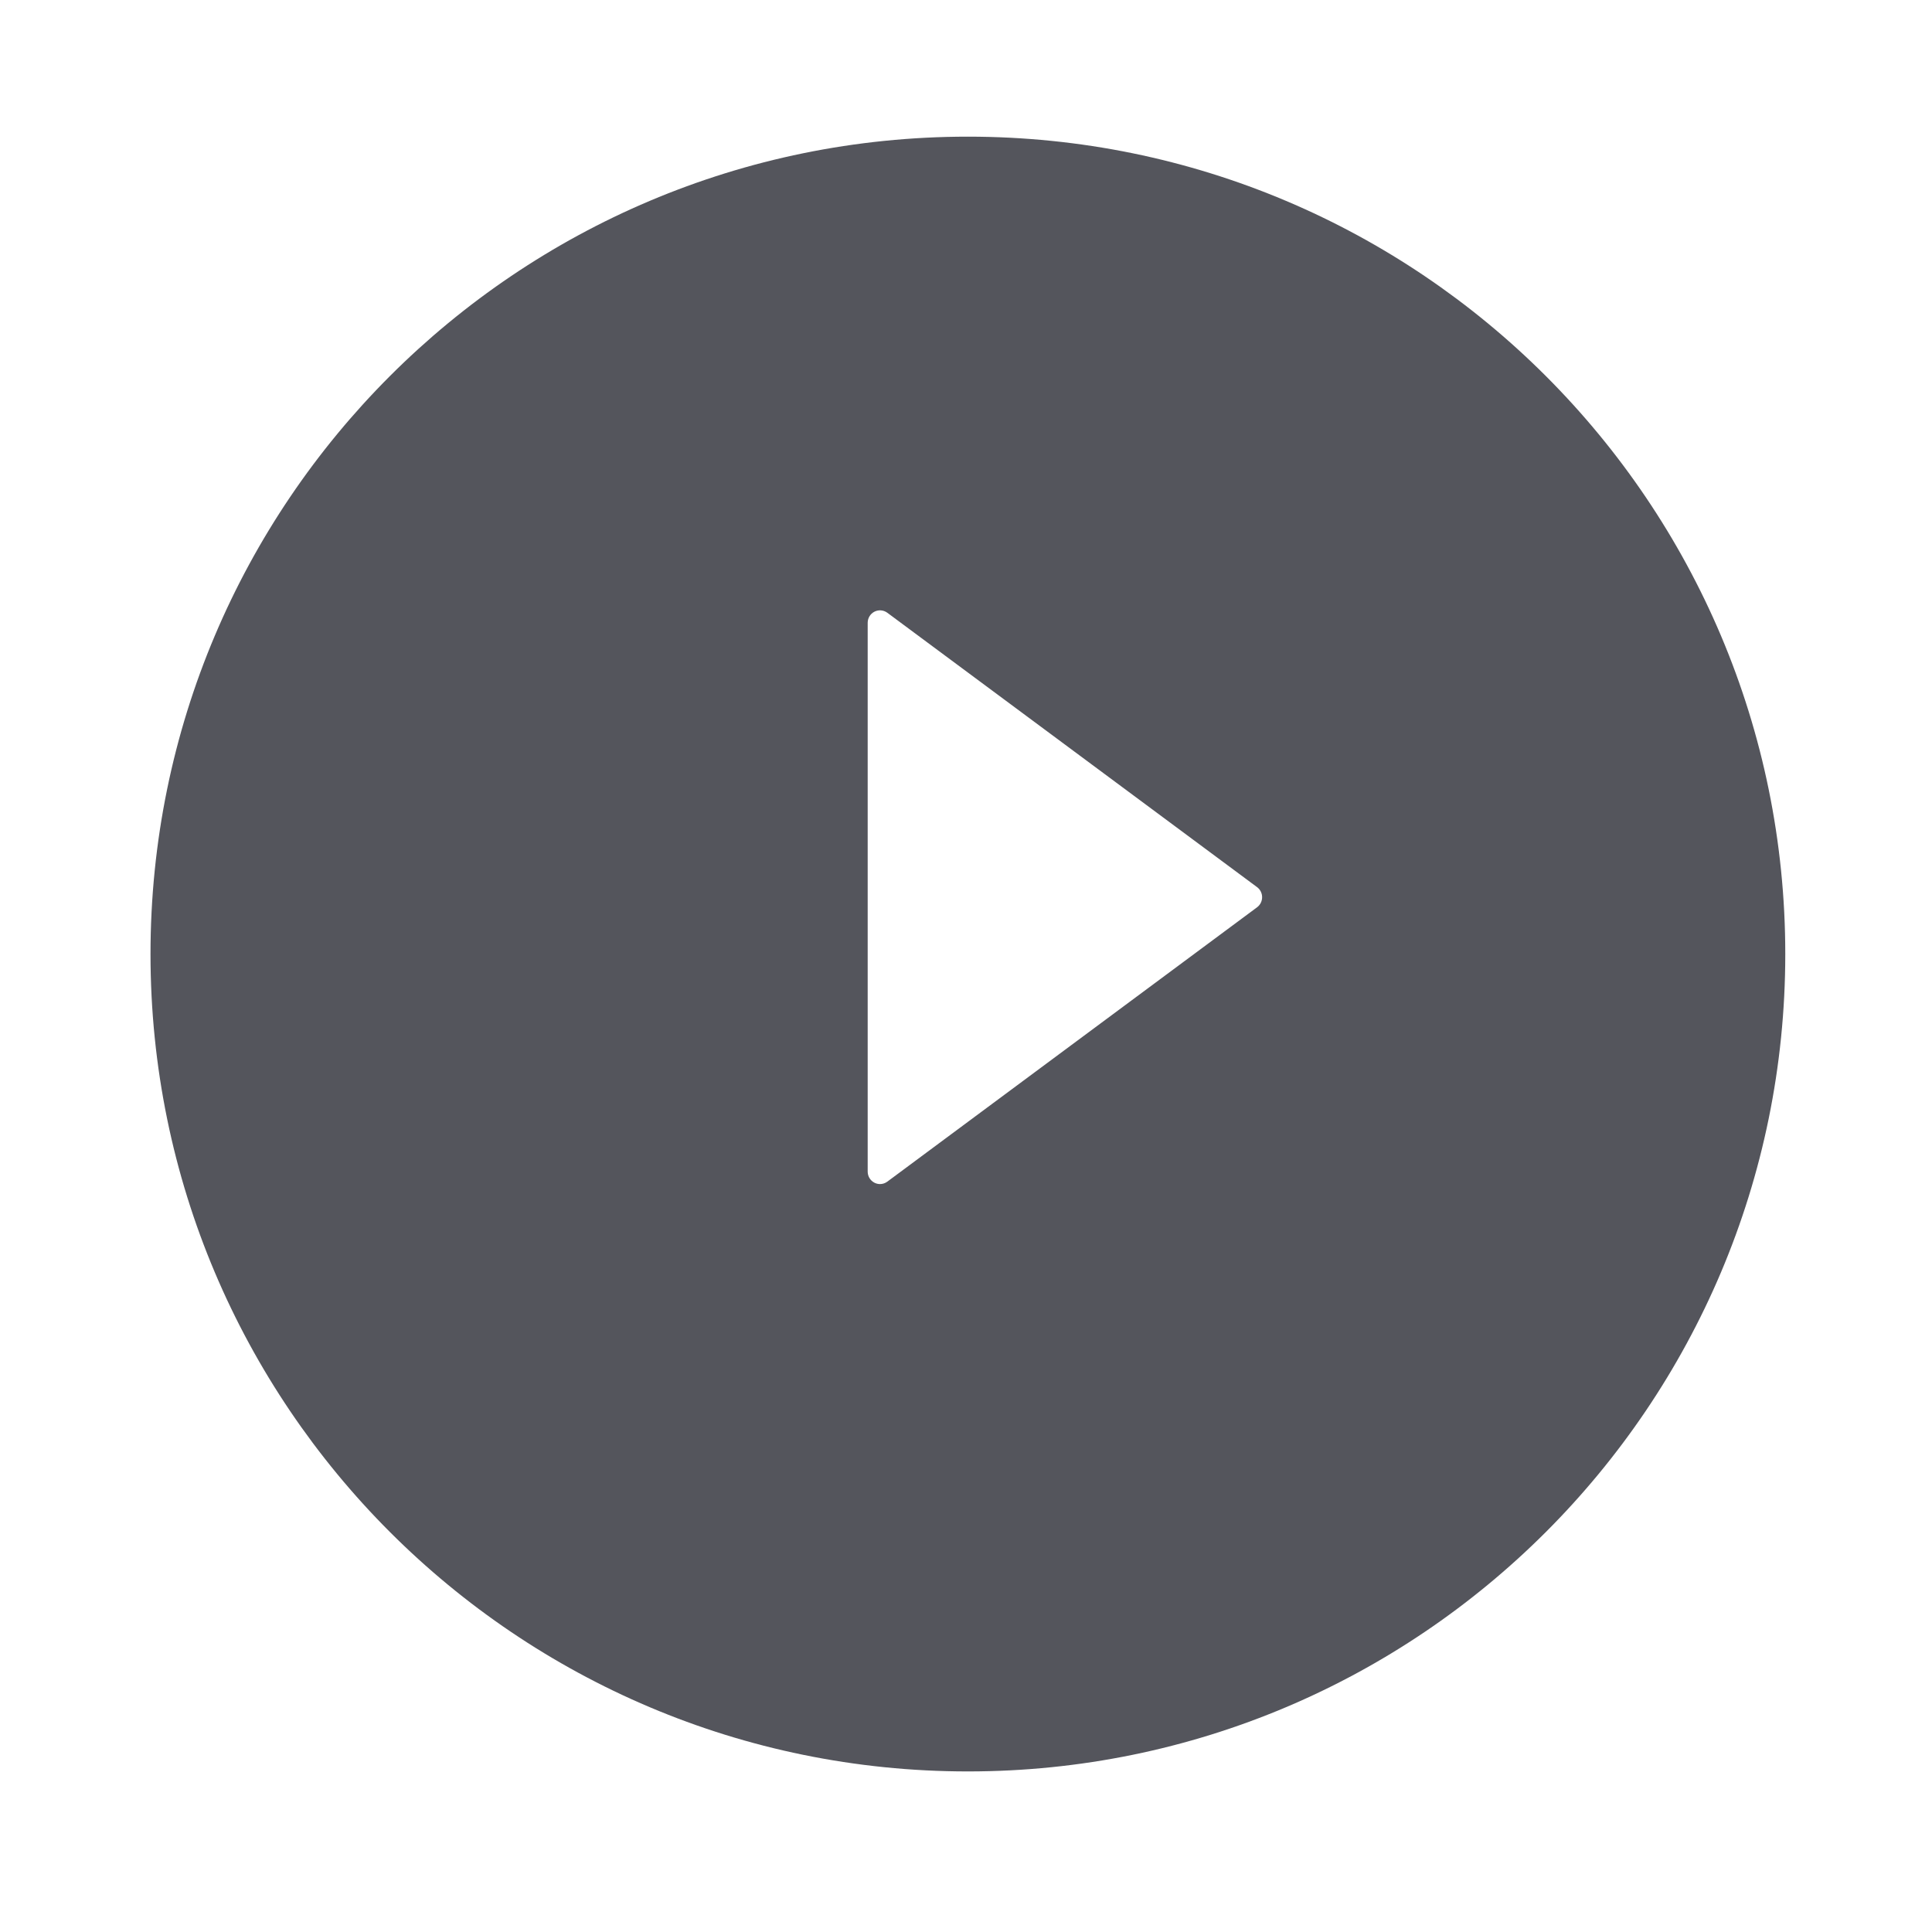 <svg width="71" height="71" viewBox="0 0 71 71" fill="none" xmlns="http://www.w3.org/2000/svg">
<g opacity="0.7" filter="url(#filter0_d_645_13714)">
<path fill-rule="evenodd" clip-rule="evenodd" d="M35.57 62.622C52.159 62.622 65.608 49.173 65.608 32.583C65.608 15.994 52.159 2.545 35.57 2.545C18.98 2.545 5.531 15.994 5.531 32.583C5.531 49.173 18.98 62.622 35.57 62.622Z" fill="#0B0D17"/>
</g>
<path fill-rule="evenodd" clip-rule="evenodd" d="M32.608 22.518C32.47 22.417 32.288 22.401 32.135 22.479C31.983 22.557 31.887 22.715 31.887 22.888V43.056C31.887 43.228 31.983 43.386 32.135 43.464C32.199 43.497 32.27 43.514 32.34 43.514C32.434 43.514 32.529 43.484 32.608 43.425L46.197 33.342C46.314 33.255 46.382 33.117 46.382 32.972C46.382 32.826 46.314 32.688 46.197 32.602L32.608 22.518Z" fill="white"/>
<defs>
<filter id="filter0_d_645_13714" x="0.576" y="0.068" width="69.986" height="69.987" filterUnits="userSpaceOnUse" color-interpolation-filters="sRGB">
<feFlood flood-opacity="0" result="BackgroundImageFix"/>
<feColorMatrix in="SourceAlpha" type="matrix" values="0 0 0 0 0 0 0 0 0 0 0 0 0 0 0 0 0 0 127 0" result="hardAlpha"/>
<feOffset dy="2.477"/>
<feGaussianBlur stdDeviation="2.477"/>
<feColorMatrix type="matrix" values="0 0 0 0 0.133 0 0 0 0 0.18 0 0 0 0 0.31 0 0 0 0.15 0"/>
<feBlend mode="normal" in2="BackgroundImageFix" result="effect1_dropShadow_645_13714"/>
<feBlend mode="normal" in="SourceGraphic" in2="effect1_dropShadow_645_13714" result="shape"/>
</filter>
</defs>
</svg>
